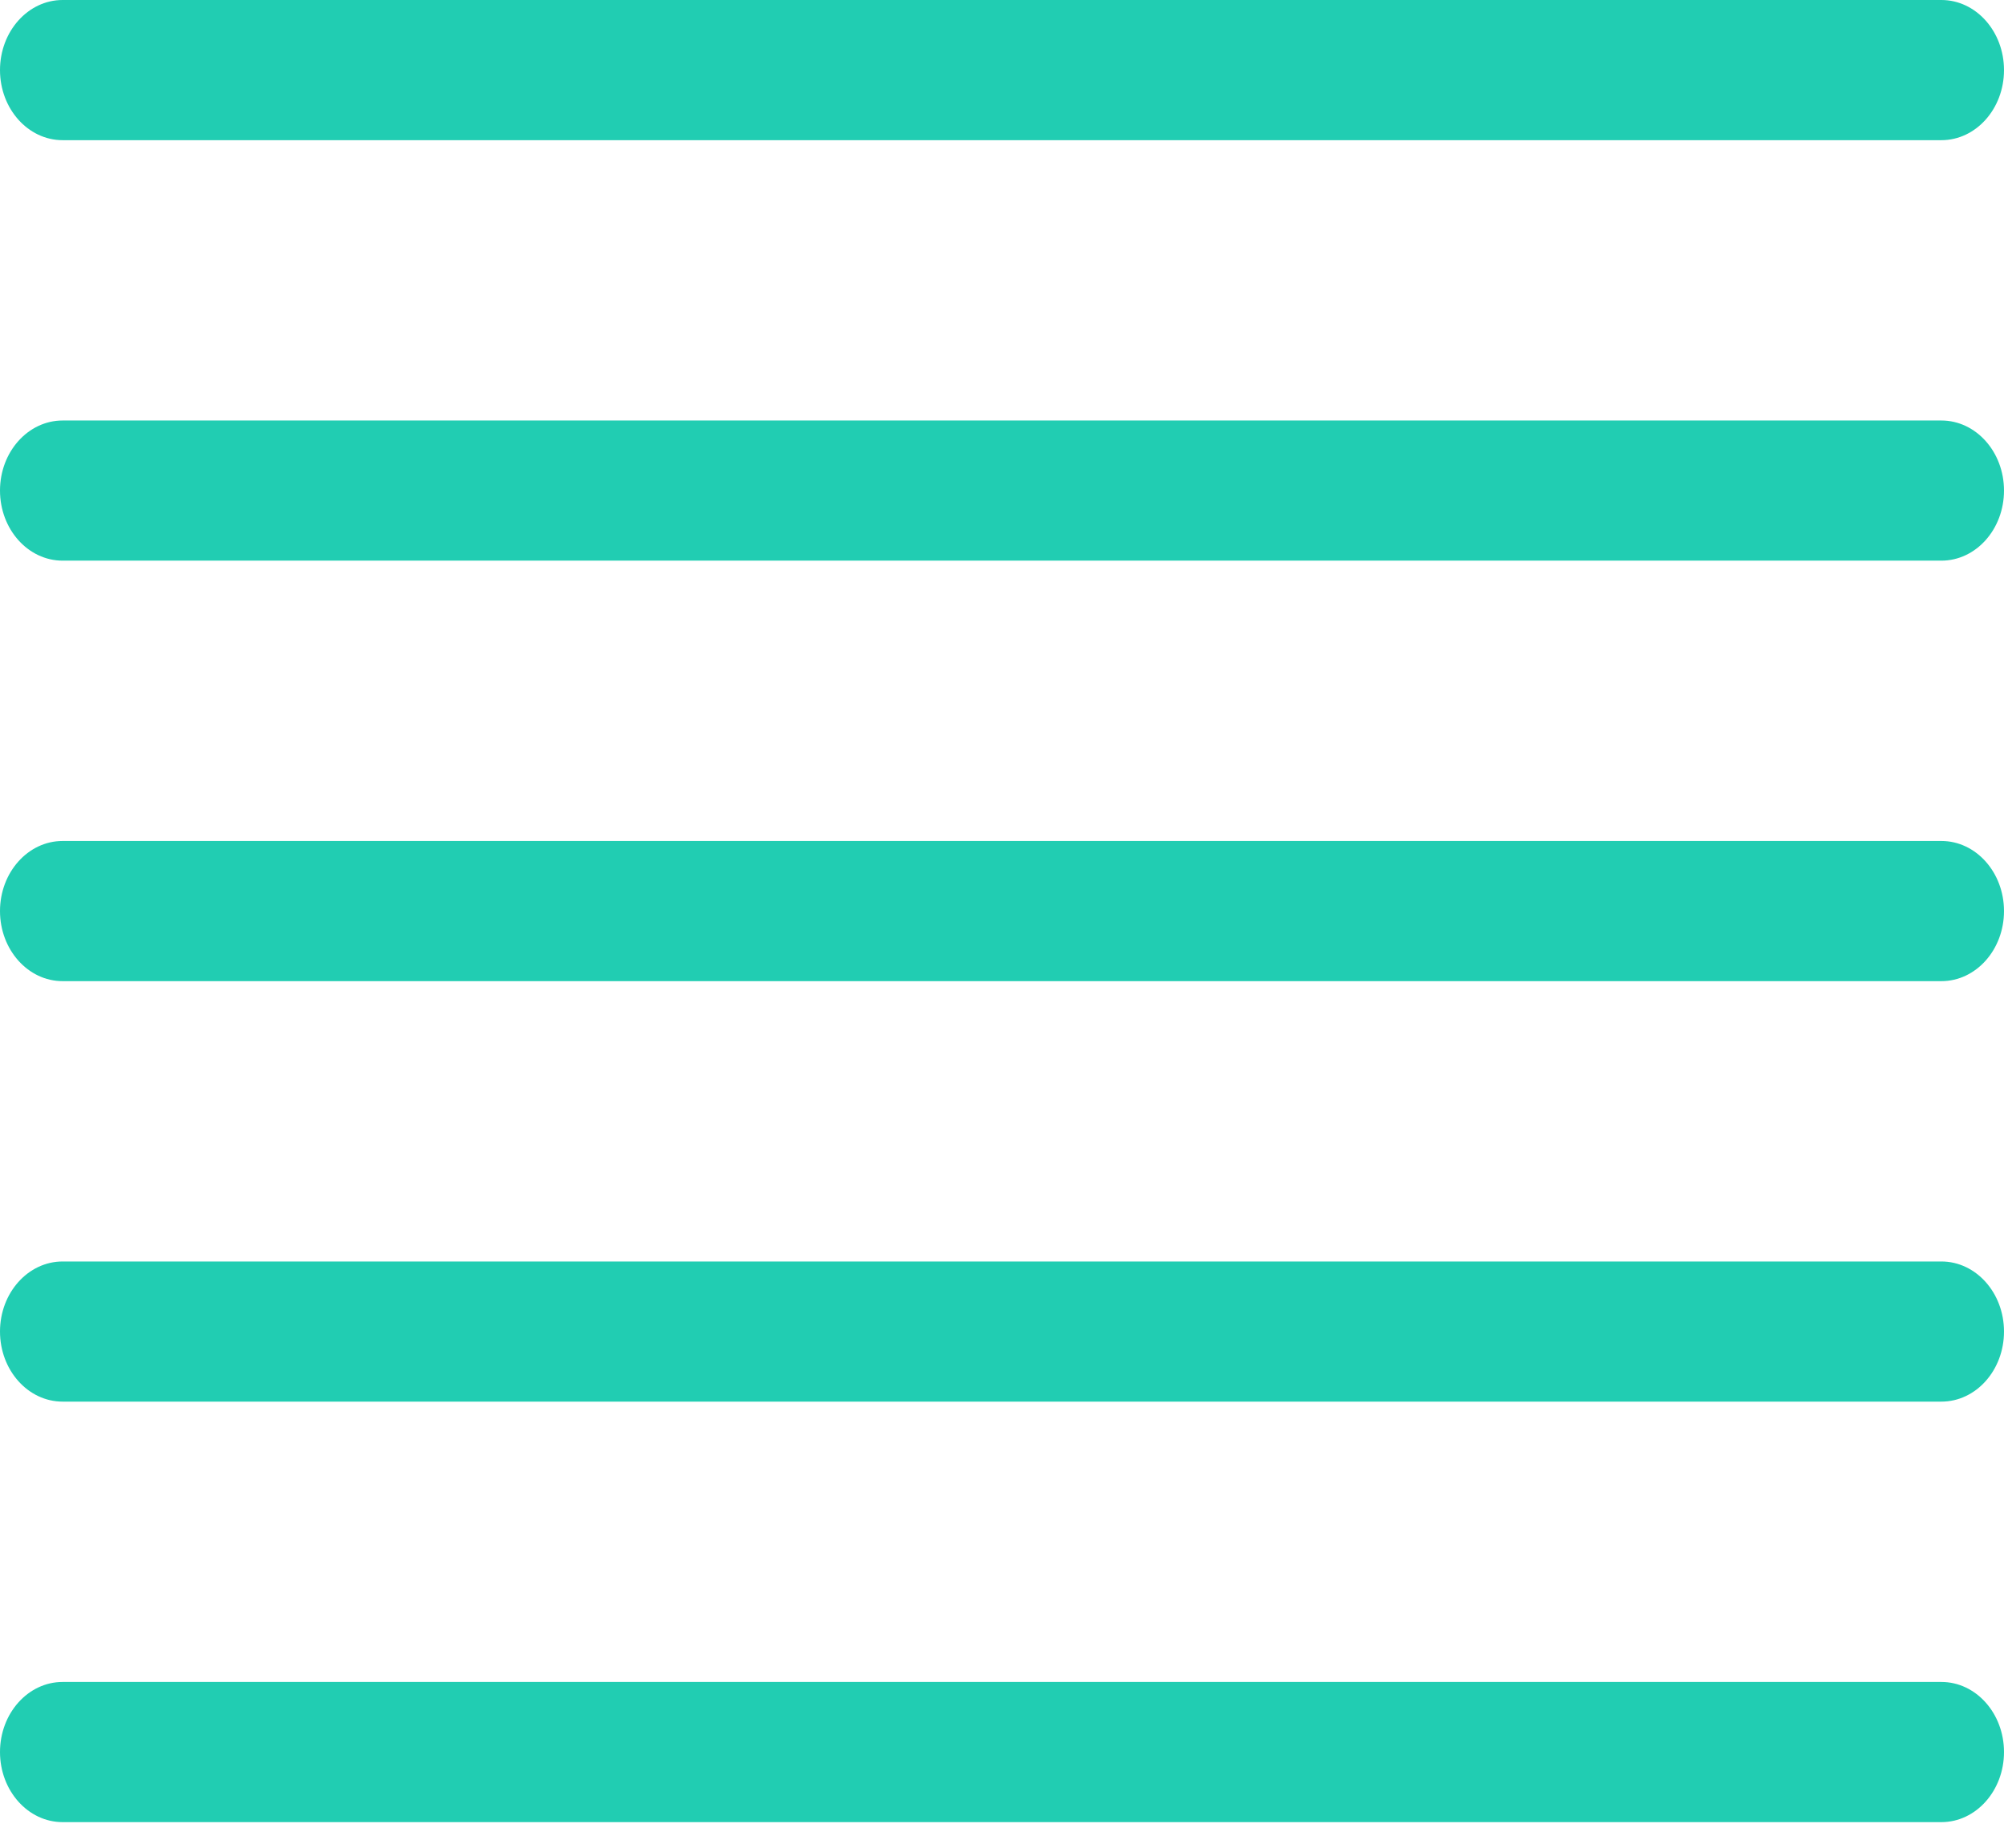 <svg width="64" height="59" viewBox="0 0 64 59" xmlns="http://www.w3.org/2000/svg"><title>0940-text-align-justify</title><path d="M62 4.476H2c-1.104 0-2-1.003-2-2.238S.896 0 2 0h60c1.104 0 2 1.003 2 2.238s-.896 2.238-2 2.238zm0 13.426H2c-1.104 0-2-1.002-2-2.238 0-1.235.896-2.237 2-2.237h60c1.104 0 2 1.002 2 2.237 0 1.236-.896 2.238-2 2.238zm0 13.427H2c-1.104 0-2-1.003-2-2.238s.896-2.238 2-2.238h60c1.104 0 2 1.003 2 2.238s-.896 2.238-2 2.238zm0 13.426H2c-1.104 0-2-1.002-2-2.238 0-1.235.896-2.237 2-2.237h60c1.104 0 2 1.002 2 2.237 0 1.236-.896 2.238-2 2.238zm0 13.427H2c-1.104 0-2-1.003-2-2.238s.896-2.238 2-2.238h60c1.104 0 2 1.003 2 2.238s-.896 2.238-2 2.238z" fill="#21CDB2"/></svg>